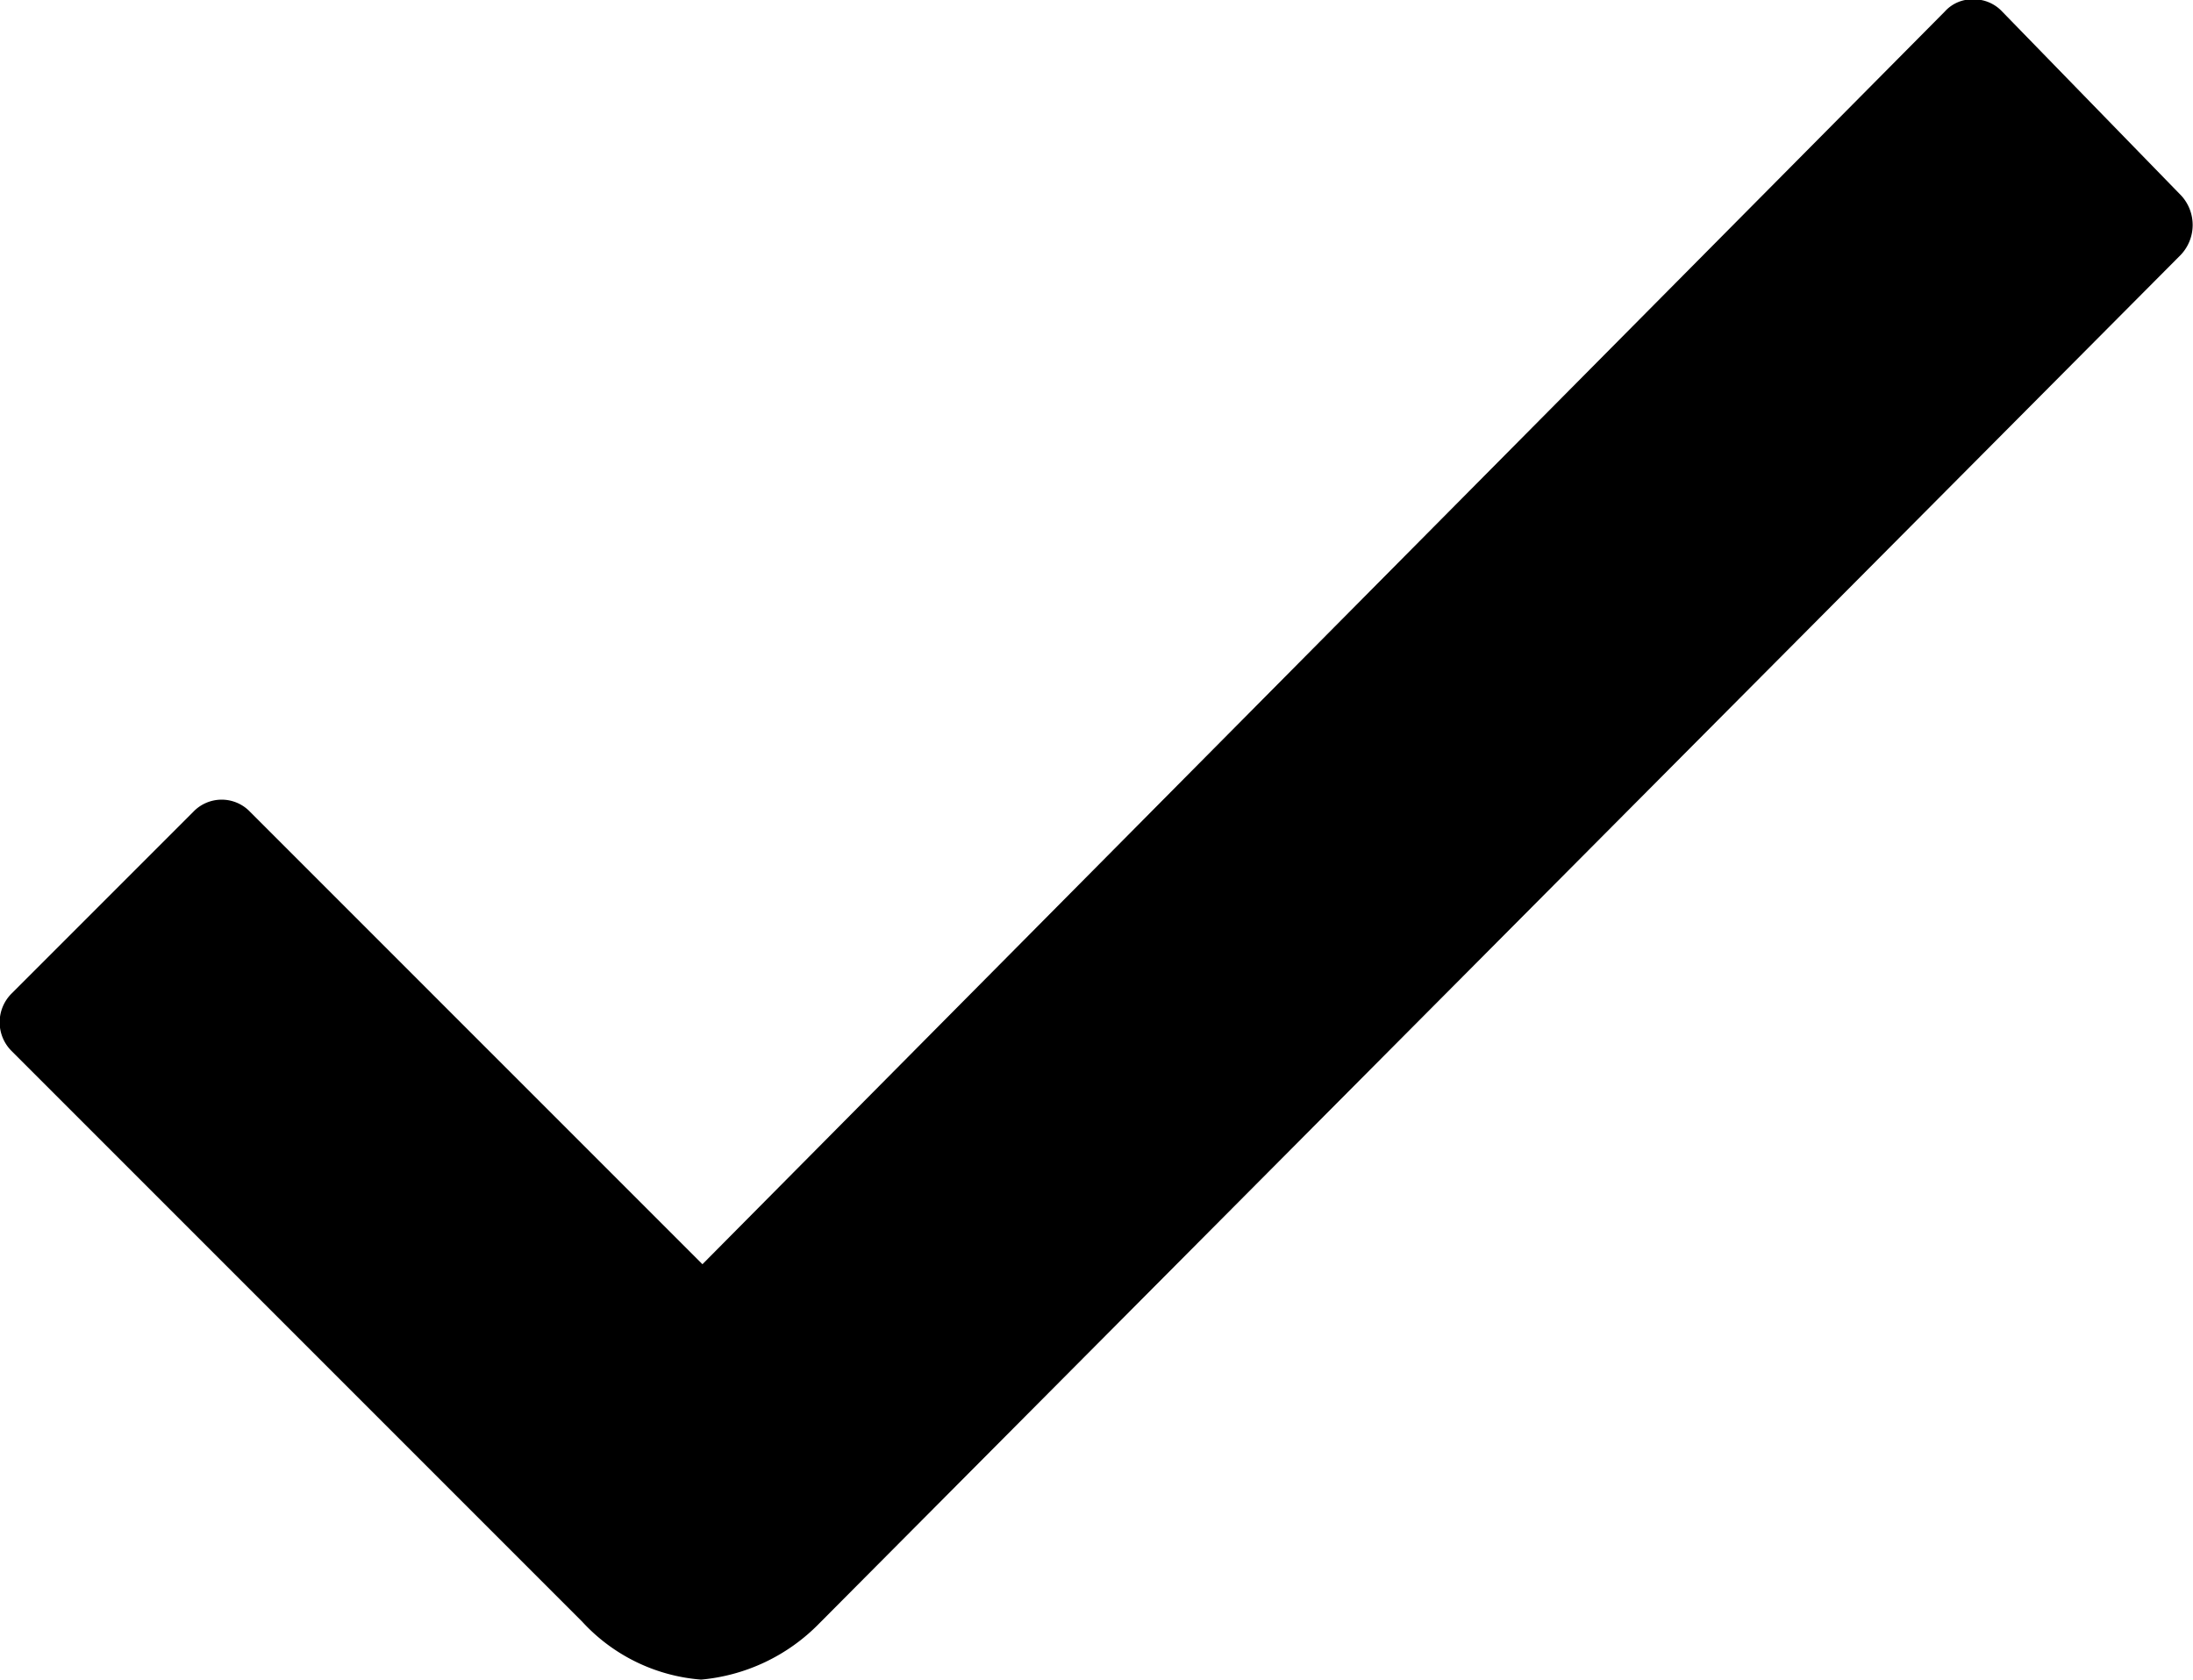 <svg xmlns="http://www.w3.org/2000/svg" width="6.653" height="5.095" viewBox="0 0 6.653 5.095">
  <path id="Icon_ionic-ios-checkmark" data-name="Icon ionic-ios-checkmark" d="M17.052,12.8l-.544-.559a.117.117,0,0,0-.087-.037h0a.112.112,0,0,0-.087.037l-3.769,3.8-1.372-1.372a.119.119,0,0,0-.173,0l-.55.55a.123.123,0,0,0,0,.176l1.73,1.73a.547.547,0,0,0,.361.176.573.573,0,0,0,.358-.17h0l4.131-4.152A.132.132,0,0,0,17.052,12.8Z" transform="translate(-10.434 -12.206)"/>
</svg>
